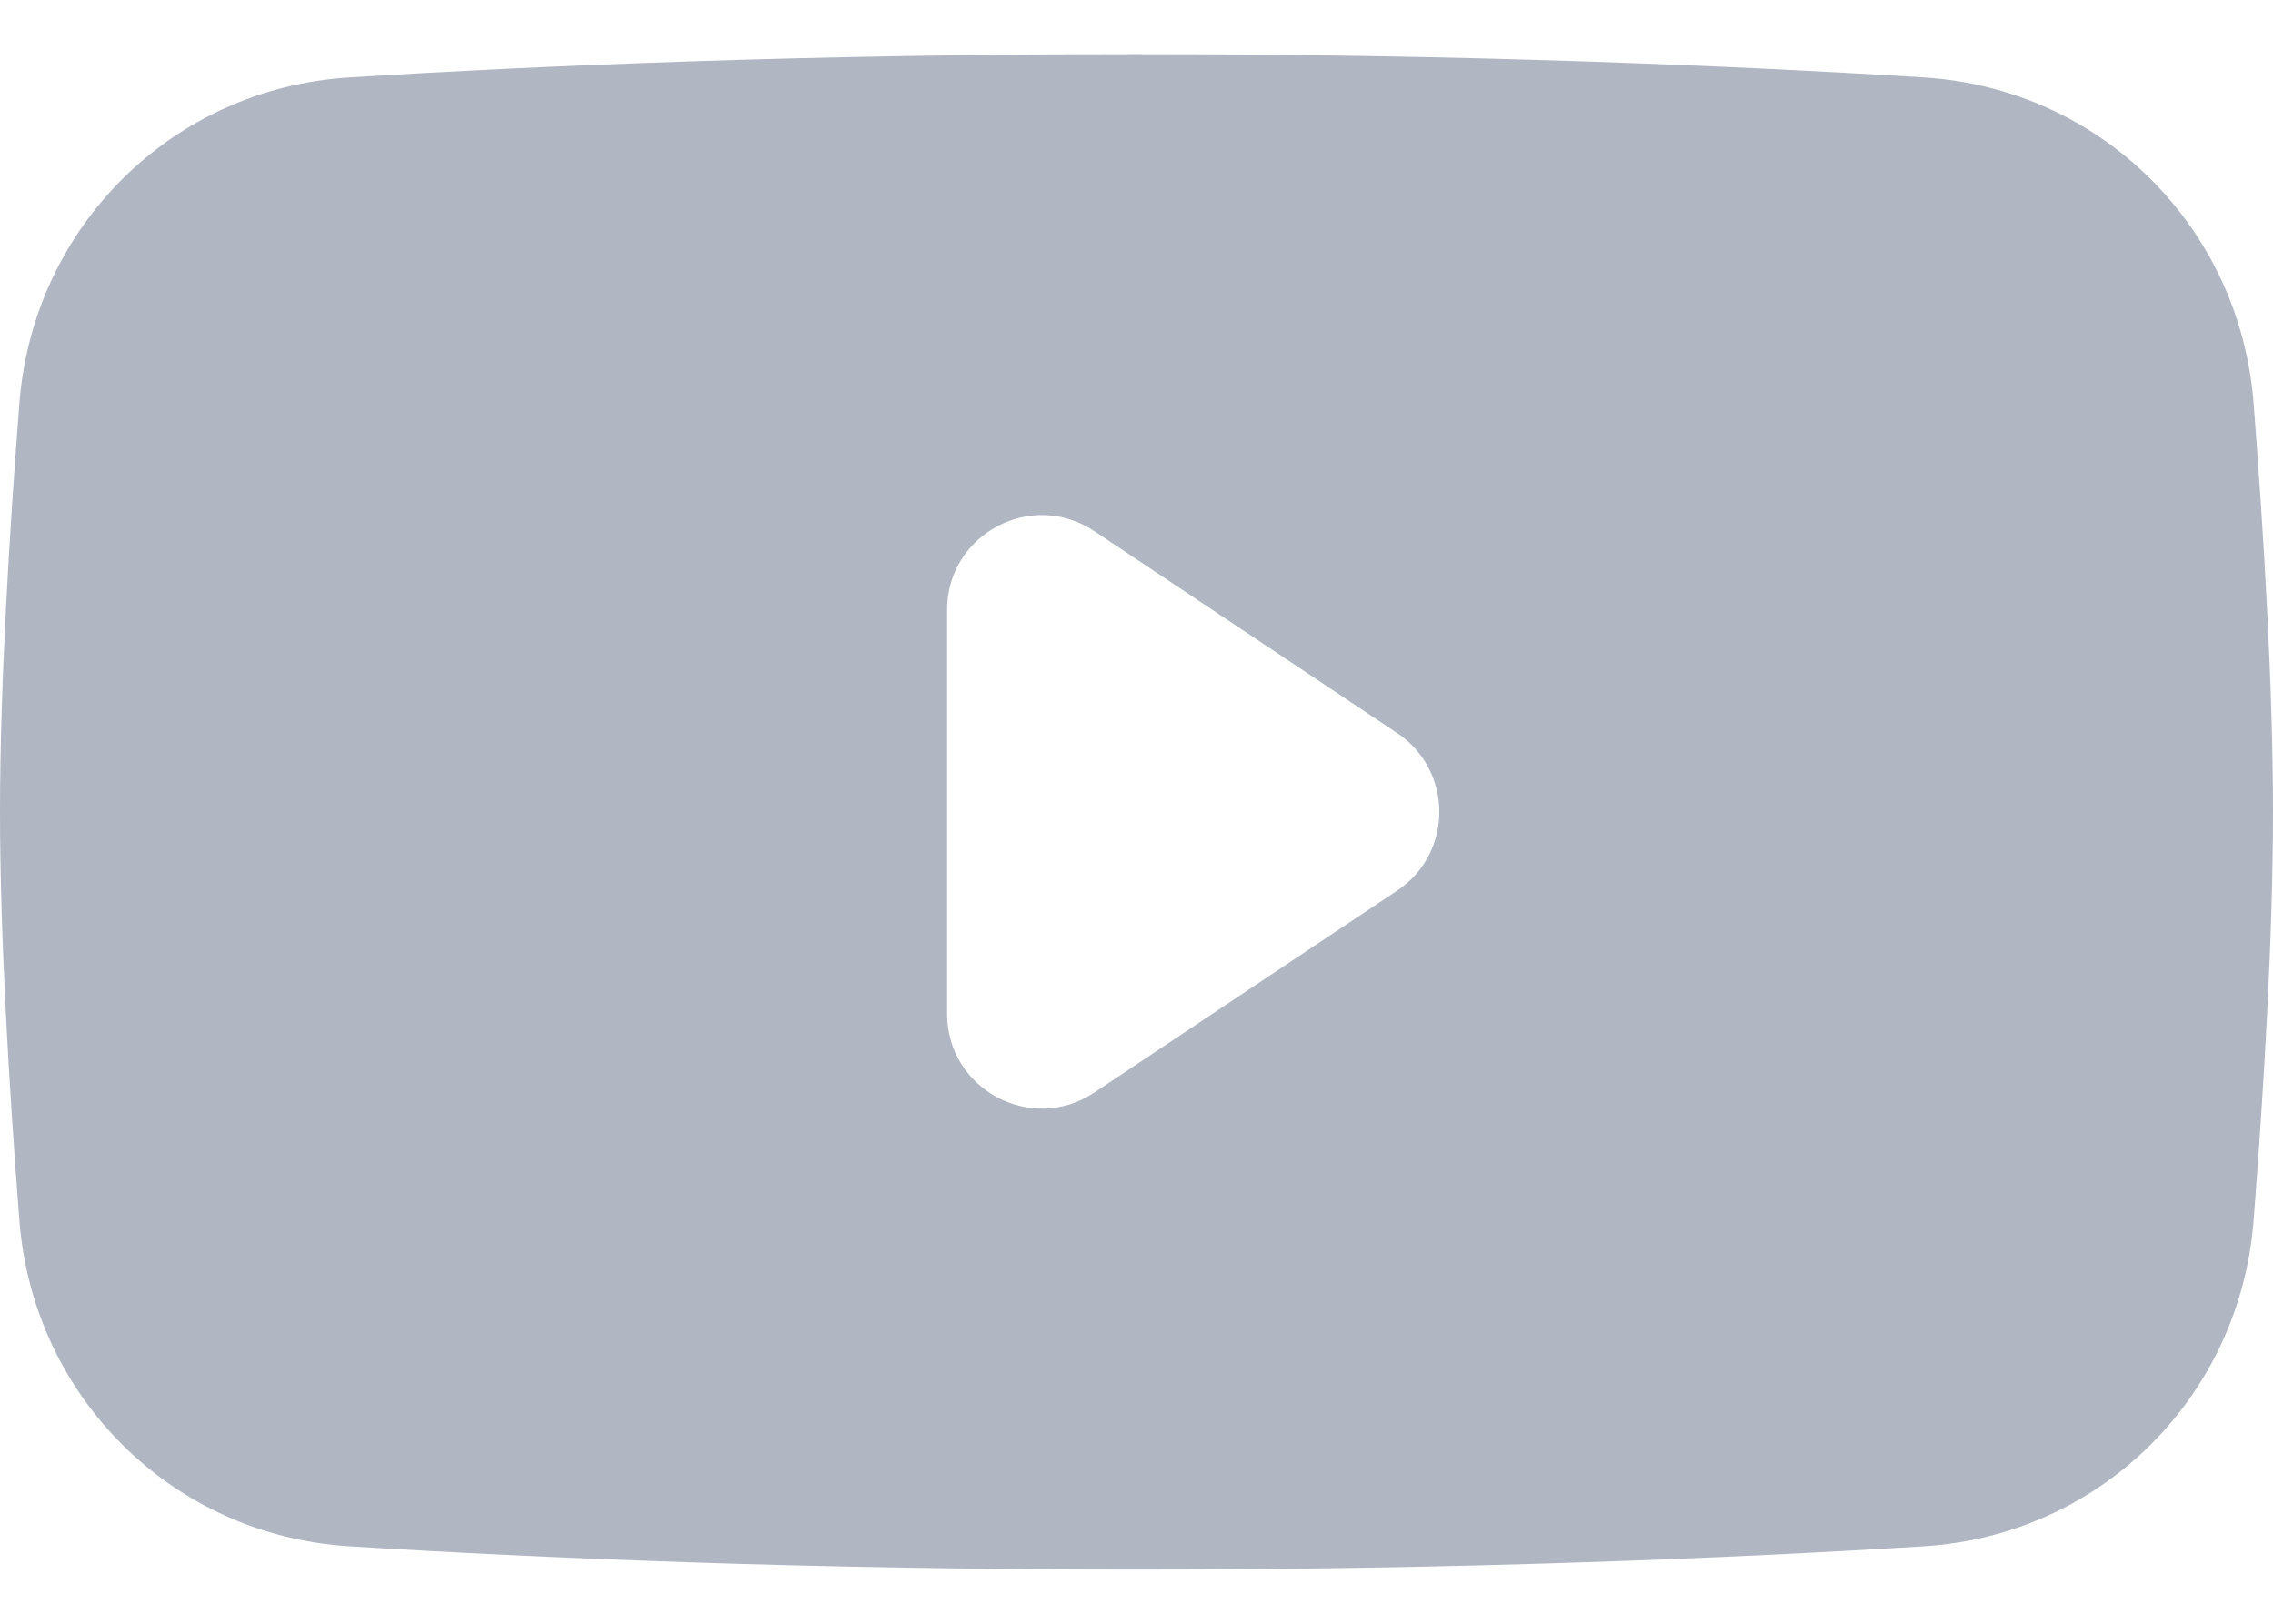 <svg width="28" height="20" viewBox="0 0 28 20" fill="none" xmlns="http://www.w3.org/2000/svg">
<path fill-rule="evenodd" clip-rule="evenodd" d="M4.303 0.954C2.125 1.089 0.408 2.791 0.239 4.967C0.113 6.587 0 8.462 0 10C0 11.538 0.113 13.413 0.239 15.033C0.408 17.209 2.124 18.911 4.303 19.046C6.633 19.191 9.96 19.333 14 19.333C18.041 19.333 21.367 19.191 23.697 19.046C25.875 18.911 27.591 17.209 27.761 15.033C27.887 13.413 28 11.538 28 10C28 8.462 27.887 6.587 27.761 4.967C27.591 2.791 25.875 1.089 23.697 0.954C21.367 0.809 18.041 0.667 14 0.667C9.96 0.667 6.633 0.809 4.303 0.954ZM17.211 9.029L13.48 6.542C12.705 6.025 11.667 6.581 11.667 7.513V12.486C11.667 13.418 12.705 13.974 13.48 13.457L17.211 10.97C17.903 10.509 17.903 9.491 17.211 9.029Z" fill="#B0B7C3"/>
</svg>
